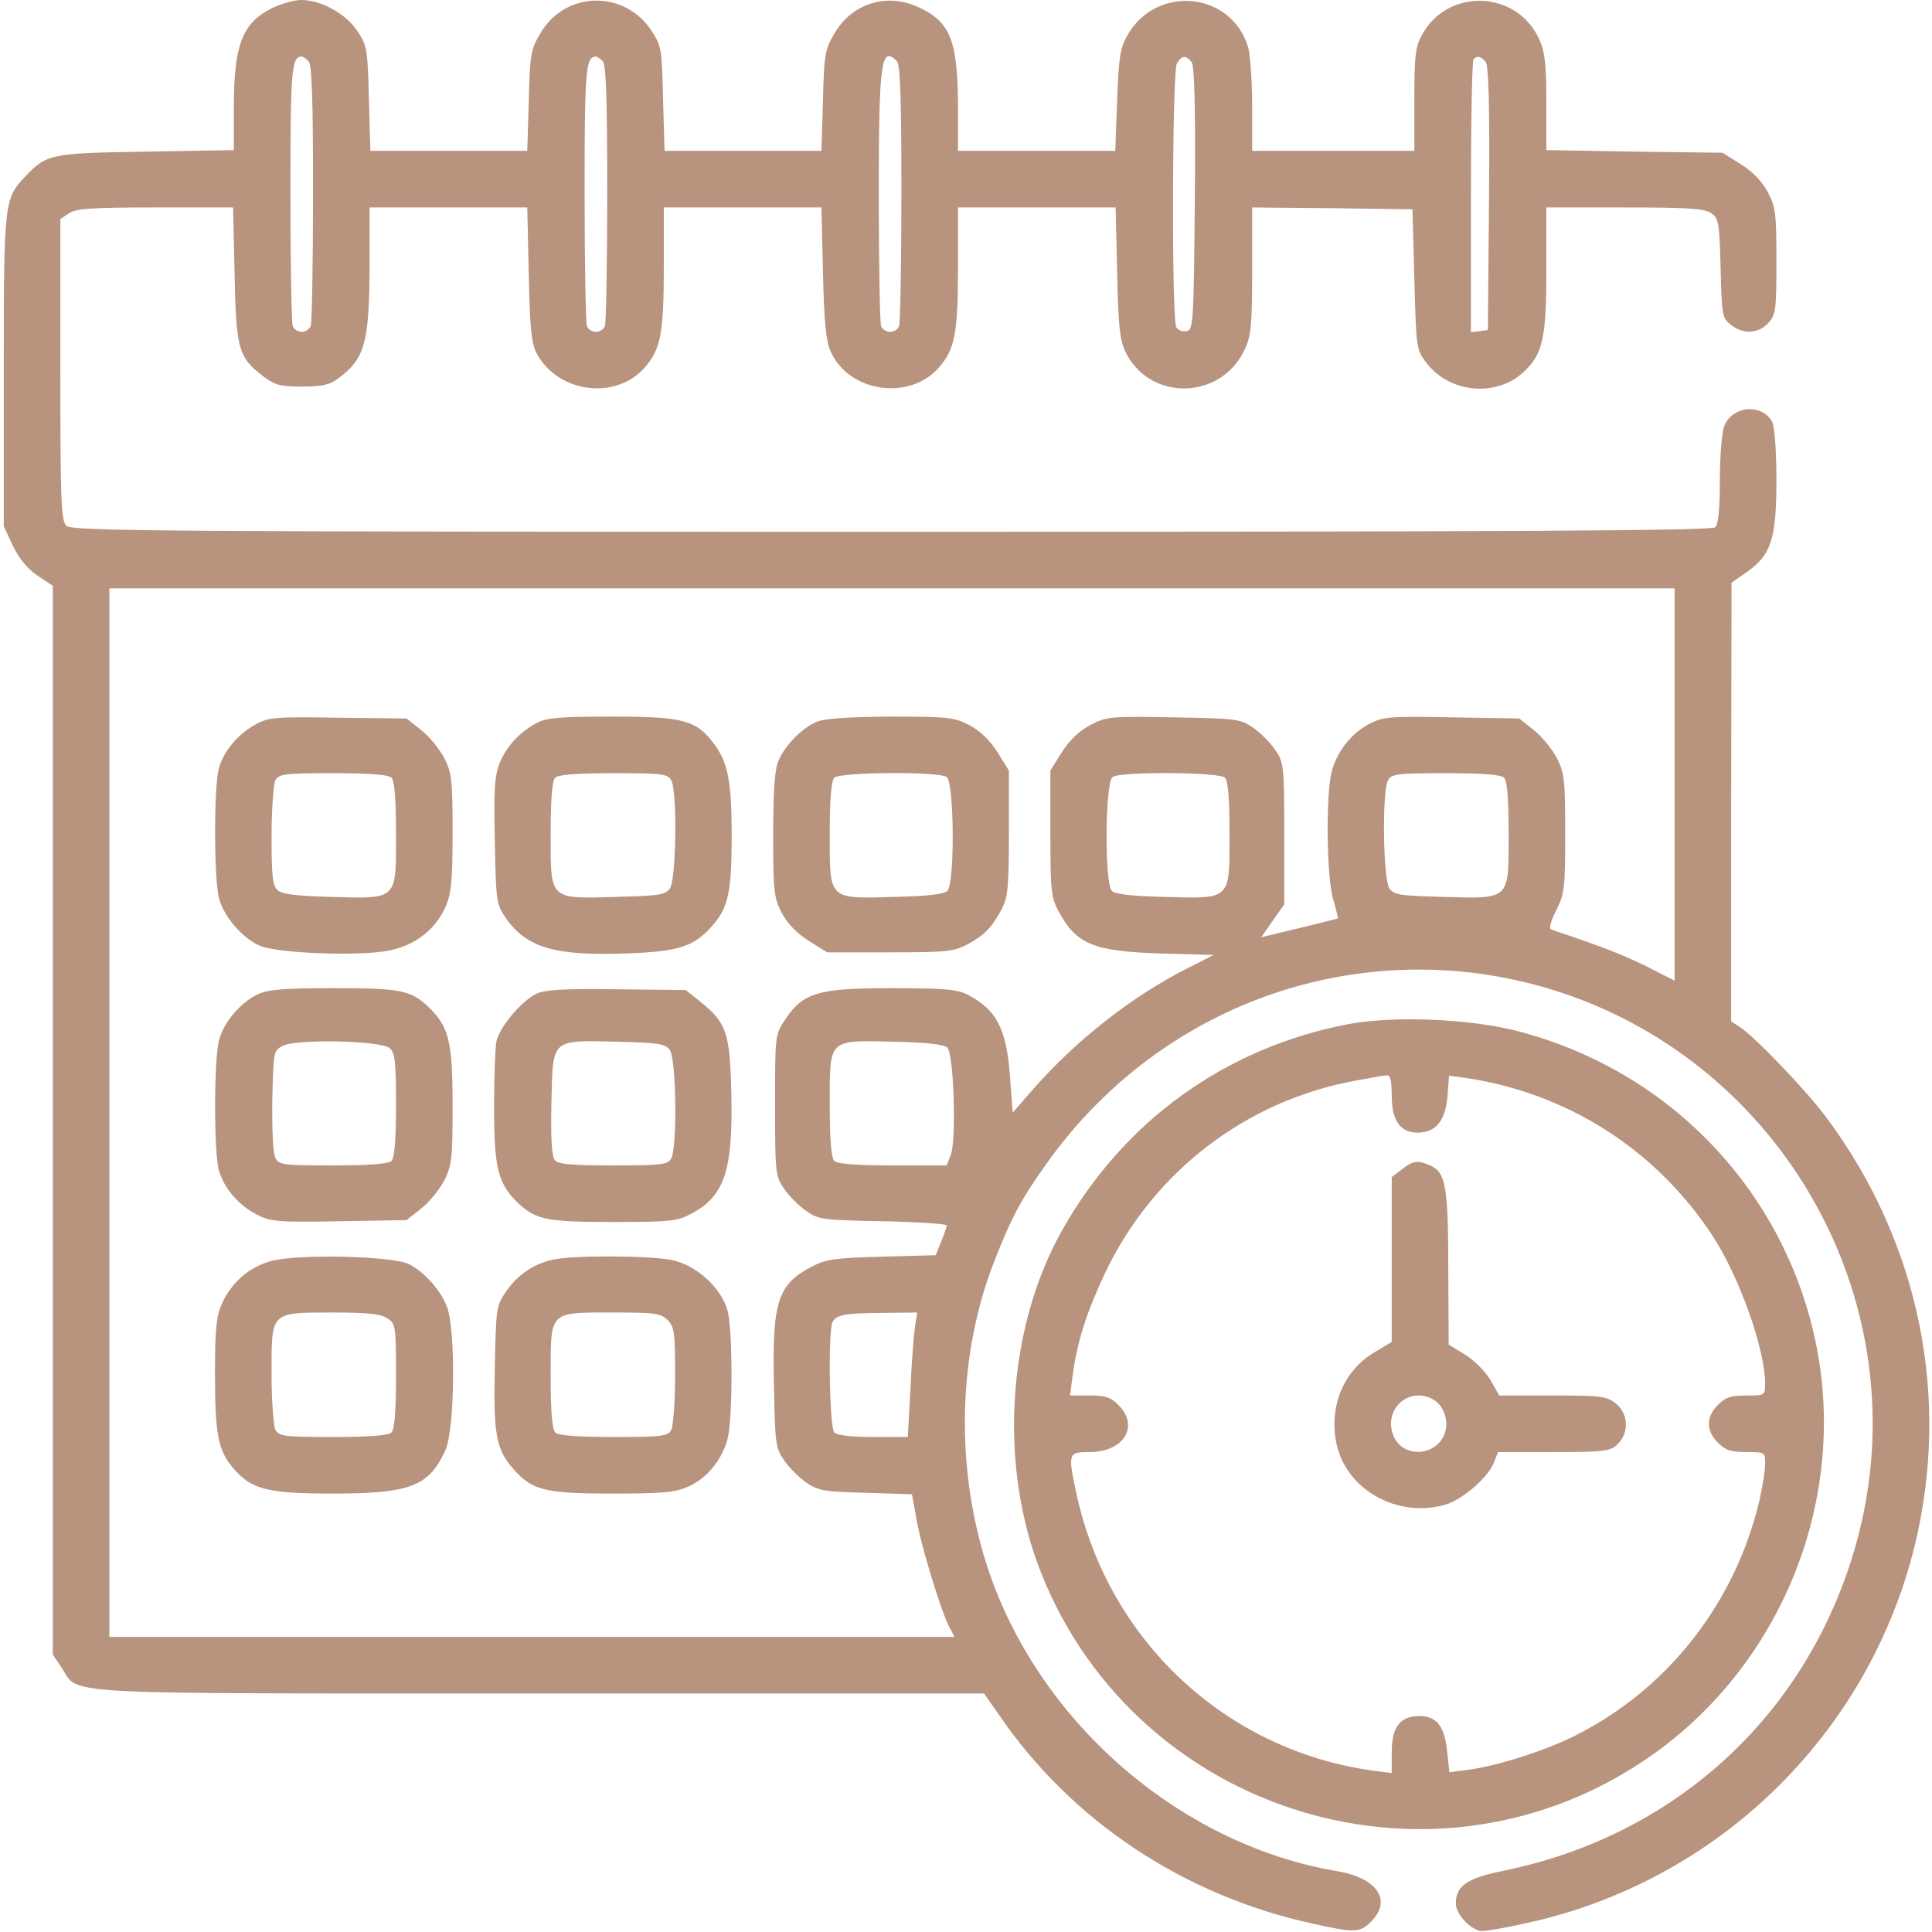 <?xml version="1.0" encoding="UTF-8"?> <svg xmlns="http://www.w3.org/2000/svg" width="683" height="683" viewBox="0 0 683 683" fill="none"> <g clip-path="url(#clip0_337_20)"> <path d="M96.267 2.8C85.6 8.134 82.667 15.734 82.667 38.267V53.067L51.733 53.6C18 54.134 16.533 54.4 9.067 62.267C1.467 70.267 1.333 70.934 1.333 130.934V186L4.533 192.934C6.8 197.6 9.6 200.934 13.2 203.467L18.667 207.067V396V584.934L21.733 589.467C28.267 599.334 15.867 598.667 190.933 598.667H347.867L353.2 606.267C378.667 643.6 418.267 670 463.867 680C478.8 683.334 480.8 683.334 484.667 679.334C492.267 671.867 486.933 663.867 472.533 661.467C419.2 652.4 370.8 612 351.2 560C337.733 524.134 337.733 481.6 351.2 446.667C357.333 430.8 361.067 423.734 370 411.334C405.733 361.067 465.2 335.6 525.333 344.534C622.8 359.334 684.4 458.134 654.4 551.734C636.267 608.534 590.8 649.2 531.6 661.334C518.533 664 514.667 666.667 514.667 672.934C514.667 676.8 520.267 682.667 524 682.667C525.467 682.667 532.533 681.467 539.6 679.867C607.067 665.2 660.267 613.467 676.8 546.8C689.733 494.134 678.533 439.334 645.867 395.334C638.8 385.734 620.533 366.667 615.067 363.067L612 361.067V283.467L612.133 206L617.467 202.267C626.133 196.267 628 190.534 628 169.6C628 159.6 627.333 150.667 626.533 149.2C622.933 142.4 612 143.467 609.467 150.934C608.667 153.2 608 161.734 608 169.867C608 179.734 607.467 185.334 606.4 186.4C605.2 187.6 538.667 188 315.2 188C53.6 188 25.333 187.734 23.467 185.867C21.6 184.134 21.333 177.2 21.333 130.667V77.467L24.267 75.467C26.8 73.734 32 73.334 54.8 73.334H82.4L82.933 96.934C83.467 123.467 84.267 126.267 92.933 132.934C97.2 136.134 98.933 136.667 106.8 136.667C113.867 136.667 116.667 136 119.467 133.867C129.067 126.8 130.533 121.2 130.667 93.6V73.334H158.533H186.4L186.933 96.934C187.333 116.267 187.867 121.467 189.733 124.934C197.2 138.934 217.6 141.6 227.867 130C233.6 123.467 234.667 117.867 234.667 94.267V73.334H262.533H290.4L290.933 96.267C291.333 113.6 292 120.534 293.6 124.134C300 138.667 321.333 141.867 331.867 130C337.6 123.467 338.667 117.867 338.667 94.267V73.334H366.533H394.4L394.933 96.267C395.333 115.2 395.867 120.267 397.867 124.4C406.533 142.134 431.867 141.467 440.133 123.334C442.267 118.8 442.667 114.4 442.667 95.6V73.334L471.067 73.6L499.333 74L500 98.8C500.667 123.2 500.667 123.6 504.267 128.267C512.4 138.934 528.8 140.534 538.533 131.6C545.333 125.334 546.667 119.867 546.667 95.6V73.334H574.4C596.8 73.334 602.667 73.734 604.933 75.334C607.6 77.2 607.867 78.667 608.267 94.8C608.667 111.2 608.8 112.4 611.867 114.8C616.133 118.267 621.6 118 625.067 114.267C627.733 111.334 628 109.867 628 92.4C628 75.467 627.733 73.2 624.933 67.867C622.8 64 619.6 60.667 615.333 58L608.933 54L577.733 53.6L546.667 53.067V36.267C546.667 22.667 546.133 18.267 544.133 13.867C536.267 -3.466 512 -4.4 502.8 12.134C500.4 16.4 500 19.334 500 35.2V53.334H471.333H442.667V37.6C442.667 29.067 442 19.734 441.333 17.067C435.733 -2.933 408.8 -5.733 398.533 12.534C396 17.067 395.467 20.4 394.933 35.6L394.267 53.334H366.533H338.667V36.934C338.533 14.267 335.867 7.6 324.667 2.534C313.467 -2.666 301.2 1.2 295.067 11.734C291.6 17.467 291.333 19.334 290.933 35.6L290.4 53.334H262.667H234.933L234.4 34.934C234 17.334 233.867 16.267 230.267 10.8C220.667 -3.733 199.733 -3.2 191.067 11.734C187.6 17.467 187.333 19.334 186.933 35.6L186.4 53.334H158.667H130.933L130.4 34.934C130 17.467 129.733 16.134 126.4 11.067C122.4 4.934 113.6 0 106.533 0C104 0 99.467 1.334 96.267 2.8ZM109.067 21.6C110.267 22.8 110.667 34.934 110.667 68.134C110.667 92.934 110.267 114 109.867 115.2C109.467 116.4 108 117.334 106.667 117.334C105.333 117.334 103.867 116.4 103.467 115.2C103.067 114 102.667 92.934 102.667 68.134C102.667 24.534 103.067 20 106.667 20C107.067 20 108.133 20.667 109.067 21.6ZM213.067 21.6C214.267 22.8 214.667 34.934 214.667 68.134C214.667 92.934 214.267 114 213.867 115.2C213.467 116.4 212 117.334 210.667 117.334C209.333 117.334 207.867 116.4 207.467 115.2C207.067 114 206.667 92.934 206.667 68.134C206.667 24.534 207.067 20 210.667 20C211.067 20 212.133 20.667 213.067 21.6ZM317.067 21.6C318.267 22.8 318.667 34.934 318.667 68.134C318.667 92.934 318.267 114 317.867 115.2C317.467 116.4 316 117.334 314.667 117.334C313.333 117.334 311.867 116.4 311.467 115.2C311.067 114 310.667 93.334 310.667 69.2C310.667 21.734 311.467 16 317.067 21.6ZM421.2 21.867C422.267 23.067 422.667 36.934 422.4 70.134C422 114.4 421.867 116.667 419.467 117.067C418.133 117.334 416.533 116.8 415.867 115.734C414.133 113.2 414.4 25.734 416 22.534C417.733 19.6 419.067 19.334 421.2 21.867ZM525.2 21.867C526.267 23.067 526.667 36.934 526.4 70.134L526 116.667L523.067 117.067L520 117.467V69.6C520 43.334 520.4 21.334 520.933 20.934C522.267 19.6 523.467 19.867 525.2 21.867ZM592 277.334V346.667L581.733 341.467C573.067 337.2 565.2 334.267 548.533 328.667C547.467 328.4 548 326.134 550.133 321.867C553.067 316 553.333 314 553.333 294.667C553.333 275.734 553.067 273.334 550.4 268C548.667 264.8 545.067 260.267 542.267 258.134L537.067 254L513.333 253.6C491.467 253.2 489.067 253.334 484.133 255.867C477.733 259.2 472.8 265.467 470.8 272.667C468.667 280.667 468.933 310.267 471.333 318C472.4 321.6 473.067 324.667 472.933 324.667C472.8 324.8 466.667 326.267 459.2 328.134L445.867 331.334L449.867 325.6L454 319.734V294.8C454 270.534 453.867 269.6 450.8 265.067C449.067 262.534 445.467 258.934 442.933 257.2C438.4 254.134 437.067 254 414.8 253.6C392.267 253.2 391.067 253.334 385.333 256.4C381.333 258.534 378 261.734 375.333 266L371.333 272.4V294.534C371.333 314.667 371.6 317.2 374.133 322C380.533 333.867 386.4 336.267 410.133 337.067L429.067 337.6L420.133 342.134C400.667 351.867 380.533 367.6 365.333 384.934L358 393.334L357.067 380.8C355.867 363.6 352.267 356.8 341.733 351.467C338.267 349.734 333.067 349.334 315.2 349.334C289.2 349.334 283.867 350.934 277.6 360.4C274 365.734 274 365.867 274 390.667C274 414.8 274.133 415.734 277.2 420.267C278.933 422.8 282.533 426.4 285.067 428.134C289.467 431.2 291.067 431.334 312.267 431.734C324.533 432 334.667 432.667 334.667 433.2C334.667 433.867 333.733 436.4 332.667 439.067L330.8 443.734L311.733 444.267C295.467 444.667 291.867 445.2 287.067 447.734C274.933 454 272.933 460.134 273.6 489.467C274 510.267 274.133 511.867 277.2 516.267C278.933 518.8 282.533 522.4 285.067 524.134C289.333 527.067 291.467 527.334 306.133 527.734L322.4 528.267L324 537.067C325.6 546.534 332.533 569.067 335.467 574.934L337.467 578.667H188H38.667V393.334V208H315.333H592V277.334ZM433.067 274.934C434.133 276 434.667 282.4 434.667 294.934C434.667 318.4 435.333 317.734 411.467 317.067C400.133 316.8 394.267 316.134 393.067 314.934C390.4 312.267 390.667 276.4 393.333 274.667C396.4 272.667 431.067 272.934 433.067 274.934ZM531.733 274.934C532.8 276 533.333 282.4 533.333 294.934C533.333 318.4 534 317.734 510 317.067C495.067 316.667 492.933 316.4 491.2 314.134C488.933 310.934 488.533 280 490.667 275.867C492 273.6 493.733 273.334 511.067 273.334C524.133 273.334 530.667 273.867 531.733 274.934ZM334.933 370.4C337.2 372.667 338.133 403.067 336.133 408.267L334.667 412H315.6C302.533 412 296 411.467 294.933 410.4C293.867 409.334 293.333 402.934 293.333 390.534C293.333 366.934 292.533 367.734 316.267 368.267C327.867 368.534 333.733 369.2 334.933 370.4ZM323.467 468.934C323.067 471.734 322.267 481.6 321.867 490.934L320.933 508H308.8C301.067 508 296 507.467 294.933 506.4C293.2 504.667 292.667 469.734 294.4 467.2C296 464.667 298.933 464.267 311.867 464.134L324.267 464L323.467 468.934Z" fill="#B8937E"></path> <path d="M90.533 256C84.267 259.333 79.067 265.467 77.333 271.733C75.6 278.133 75.6 311.2 77.467 317.733C79.2 324.133 85.867 331.867 92 334.4C98.4 337.067 127.6 338.133 137.733 336C146.8 334.133 153.867 328.667 157.467 320.667C159.467 316.267 160 311.733 160 294.667C160 275.733 159.733 273.333 157.067 268C155.333 264.8 151.733 260.267 148.933 258.133L143.733 254L119.6 253.733C97.733 253.333 94.8 253.6 90.533 256ZM138.4 274.933C139.467 276 140 282.4 140 294.933C140 318.4 140.667 317.733 116.933 317.067C105.467 316.8 99.733 316.133 98.267 314.8C96.4 313.333 96 310.133 96 295.733C96 286.267 96.667 277.333 97.333 275.867C98.667 273.6 100.4 273.333 117.733 273.333C130.8 273.333 137.333 273.867 138.4 274.933Z" fill="#B8937E"></path> <path d="M190 255.467C183.733 258.667 178.933 264 176.533 270C174.8 274.533 174.533 279.867 174.933 297.467C175.333 318.133 175.467 319.6 178.533 324.133C185.867 334.933 195.867 338 221.2 337.067C240.133 336.4 245.333 334.667 251.867 327.2C257.467 320.933 258.667 315.2 258.667 295.333C258.667 276.267 257.333 269.467 252.4 262.933C246.133 254.533 241.467 253.333 216.4 253.333C198.8 253.333 193.2 253.733 190 255.467ZM237.333 275.867C239.467 280 239.067 310.933 236.8 314.133C235.067 316.4 232.933 316.667 218 317.067C194 317.733 194.667 318.4 194.667 294.933C194.667 282.4 195.2 276 196.267 274.933C197.333 273.867 203.867 273.333 216.933 273.333C234.267 273.333 236 273.6 237.333 275.867Z" fill="#B8937E"></path> <path d="M288.667 255.2C283.333 257.467 277.467 263.6 275.2 268.934C273.867 272 273.333 279.6 273.333 295.067C273.333 315.334 273.6 317.334 276.4 322.8C278.533 326.667 281.733 330 286 332.667L292.4 336.667H314.533C334.667 336.667 337.2 336.4 342 333.867C348.133 330.534 350.667 327.867 354.133 321.334C356.267 317.334 356.667 313.6 356.667 294.534V272.4L352.667 266C350 261.734 346.667 258.534 342.8 256.4C337.333 253.6 335.467 253.334 314.8 253.334C299.467 253.467 291.467 254 288.667 255.2ZM334.667 274.667C337.333 276.4 337.6 312.267 334.933 314.934C333.733 316.134 327.867 316.8 316.533 317.067C292.667 317.734 293.333 318.4 293.333 294.934C293.333 282.4 293.867 276 294.933 274.934C296.933 272.934 331.6 272.667 334.667 274.667Z" fill="#B8937E"></path> <path d="M90.933 351.6C85.067 354.4 79.067 361.467 77.467 367.6C75.6 374.133 75.6 407.2 77.333 413.6C79.2 420.133 84.4 426.133 90.933 429.467C95.733 431.867 98.267 432.133 120 431.733L143.733 431.333L148.933 427.2C151.733 425.067 155.333 420.533 157.067 417.333C159.733 412 160 409.6 160 390.667C160 367.867 158.667 362.8 151.2 355.733C145.067 350 141.333 349.333 117.6 349.333C99.867 349.333 94.4 349.867 90.933 351.6ZM137.733 370.533C139.6 372 140 375.2 140 390.533C140 402.933 139.467 409.333 138.4 410.4C137.333 411.467 130.8 412 117.733 412C100.133 412 98.667 411.867 97.333 409.333C96.533 407.733 96.133 399.733 96.267 389.067C96.667 371.733 96.667 371.333 100 369.733C104.667 367.2 134.667 367.867 137.733 370.533Z" fill="#B8937E"></path> <path d="M189.867 351.2C184.533 353.6 176.533 363.067 175.467 368.267C175.067 370.533 174.667 381.067 174.667 391.867C174.667 413.333 176.133 418.667 183.467 425.6C189.6 431.2 193.333 432 216.8 432C236 432 239.467 431.733 243.867 429.333C256.133 423.067 259.2 414.133 258.533 386C258 364.933 256.8 361.6 247.6 354.133L242.4 350L218.267 349.733C200 349.467 192.933 349.867 189.867 351.2ZM236.8 371.2C239.067 374.4 239.467 405.333 237.333 409.467C236 411.733 234.267 412 216.8 412C202.133 412 197.333 411.6 196.133 410.133C195.067 408.933 194.667 402.267 194.933 389.867C195.467 366.933 194.533 367.733 218.4 368.267C232.933 368.667 235.067 368.933 236.8 371.2Z" fill="#B8937E"></path> <path d="M95.6 445.867C88.133 448 82 453.2 78.533 460.667C76.533 465.067 76 469.333 76 485.333C76 506.8 77.067 512.667 82.267 518.8C88.8 526.533 94.133 528 117.733 528C145.067 528 151.6 525.467 157.467 512.667C160.8 505.467 161.2 469.333 157.867 461.6C155.467 455.733 150.133 449.867 144.667 446.933C139.2 444 104.8 443.2 95.6 445.867ZM137.067 466.133C139.867 468 140 469.067 140 486.533C140 498.933 139.467 505.333 138.4 506.4C137.333 507.467 130.8 508 117.733 508C100.4 508 98.667 507.733 97.333 505.467C96.667 504 96 495.067 96 485.467C96 463.467 95.467 464 118 464C130.4 464 134.8 464.533 137.067 466.133Z" fill="#B8937E"></path> <path d="M196 445.2C189.067 446.533 183.067 450.533 178.933 456.533C175.467 461.6 175.333 462.4 174.933 483.2C174.4 506.533 175.333 512 180.933 518.667C187.733 526.8 192.133 528 216.267 528C234.667 528 238.8 527.6 243.467 525.467C250 522.533 255.2 516.133 257.2 508.667C259.067 501.733 259.067 470.133 257.2 463.333C254.933 455.2 246.267 447.333 237.6 445.467C230 443.867 203.733 443.733 196 445.2ZM236 466.667C238.4 469.067 238.667 471.067 238.667 486.133C238.667 495.333 238 504 237.333 505.467C236 507.733 234.267 508 216.933 508C203.867 508 197.333 507.467 196.267 506.4C195.2 505.333 194.667 498.933 194.667 486.533C194.667 463.2 193.867 464 216.933 464C231.6 464 233.6 464.267 236 466.667Z" fill="#B8937E"></path> <path d="M476.933 362C433.2 370.267 397.067 396.4 375.333 435.2C356.533 468.8 353.2 515.2 366.667 552.4C398.4 639.067 503.067 673.733 580 623.2C630.667 590 655.333 526.933 640.533 468.667C627.6 417.467 588 377.867 536.533 364.533C519.733 360.133 492.8 359.067 476.933 362ZM492 387.2C492 396.133 494.933 400.4 501.2 400.4C507.6 400.4 510.933 396.267 511.733 387.467L512.267 380.267L517.2 380.933C553.867 386.133 585.333 406.267 605.467 436.933C614.933 451.467 623.867 476.667 624 488.933C624 493.333 624 493.333 617.333 493.333C611.867 493.333 609.867 494 607.333 496.667C603.067 500.8 603.067 505.867 607.333 510C609.867 512.667 611.867 513.333 617.333 513.333C624 513.333 624 513.333 624 517.6C624 520 623.067 525.733 622 530.4C613.467 566.667 589.6 597.067 557.067 613.467C546.267 618.933 529.067 624.4 518.533 625.733L512.4 626.533L511.6 619.2C510.667 610.133 507.867 606.667 501.733 606.667C494.933 606.667 492 610.533 492 619.467V626.8L485.733 626C433.467 618.933 391.733 580 380.533 528C377.467 513.733 377.6 513.333 385.2 513.333C397.333 513.333 402.933 504.133 395.333 496.667C392.8 494 390.8 493.333 385.2 493.333H378.267L379.2 486.267C380.8 474.267 384.133 463.867 390.8 449.733C407.867 414.133 440.533 389.067 479.333 382C484.533 381.067 489.467 380.133 490.4 380.133C491.467 380 492 382.267 492 387.2Z" fill="#B8937E"></path> <path d="M495.467 413.467L492 416.134V445.334V474.4L486 478C475.333 484.267 470 496.4 472.267 509.334C475.2 526.134 493.333 536.8 510.8 532C516.8 530.267 525.733 522.667 528 517.334L529.6 513.334H549.2C567.067 513.334 569.067 513.067 571.733 510.667C576 506.667 575.733 499.734 571.2 496.134C568 493.6 565.867 493.334 548.8 493.334H530L526.933 487.867C525.067 484.8 521.2 480.934 518 478.934L512.133 475.334L512 448.534C512 419.734 511.067 414.534 505.867 412.134C501.2 410 499.6 410.267 495.467 413.467ZM506.533 494.667C510.667 496.8 512.533 503.2 510.4 507.6C506.8 515.067 495.867 515.2 492.667 507.734C488.8 498.4 497.867 490 506.533 494.667Z" fill="#B8937E"></path> </g> <defs> <clipPath id="clip0_337_20"> <rect width="682.667" height="682.667" fill="white"></rect> </clipPath> </defs> </svg> 